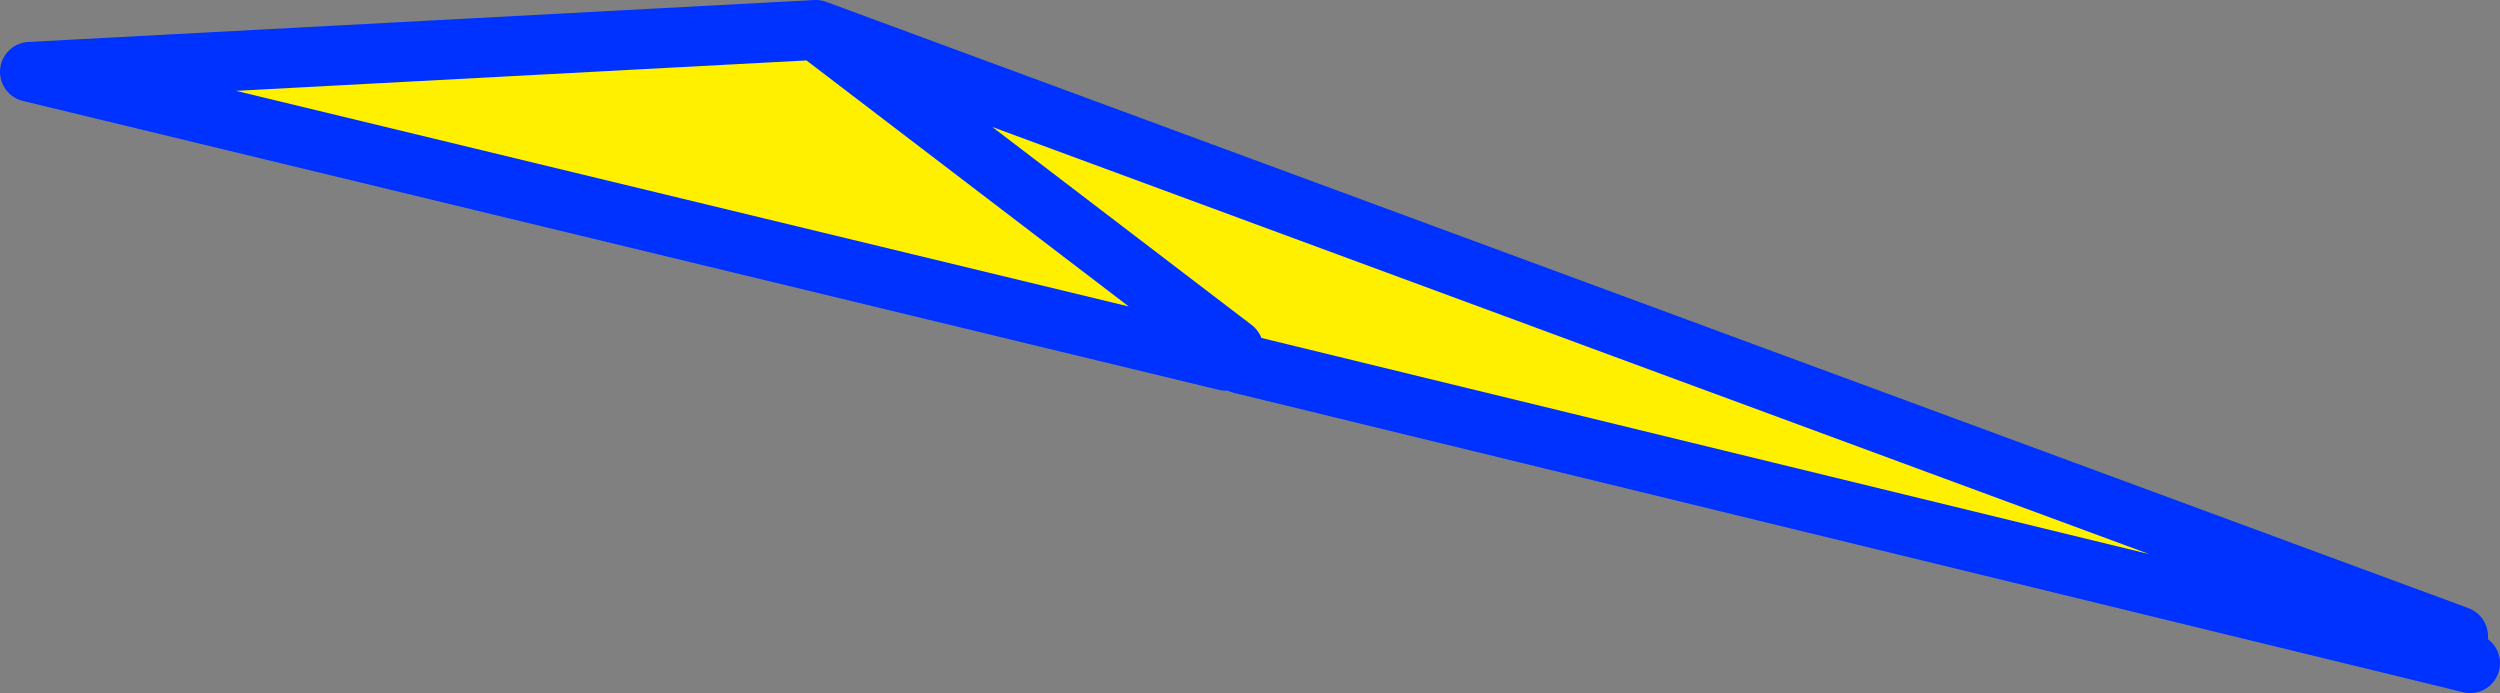 <?xml version="1.0" encoding="UTF-8" standalone="no"?>
<svg xmlns:xlink="http://www.w3.org/1999/xlink" height="23.15px" width="83.5px" xmlns="http://www.w3.org/2000/svg">
  <rect width="100%" height="100%" fill="#808080" stroke="none"/>
  <g transform="matrix(1.0, 0.0, 0.0, 1.0, -323.35, -207.15)">
    <path d="M405.45 228.4 L405.25 229.15 364.8 219.3 364.4 219.0 364.3 219.2 324.35 209.55 350.6 208.15 405.45 228.4 M364.55 218.8 L350.6 208.15 364.55 218.8" fill="#fff000" fill-rule="evenodd" stroke="none"/>
    <path d="M405.25 229.15 L405.85 229.3 M364.3 219.2 L324.35 209.55 350.6 208.15 405.45 228.4 M350.6 208.15 L364.55 218.8 M364.8 219.3 L405.25 229.15 Z" fill="none" stroke="#0032ff" stroke-linecap="round" stroke-linejoin="round" stroke-width="2.0"/>
  </g>
</svg>
